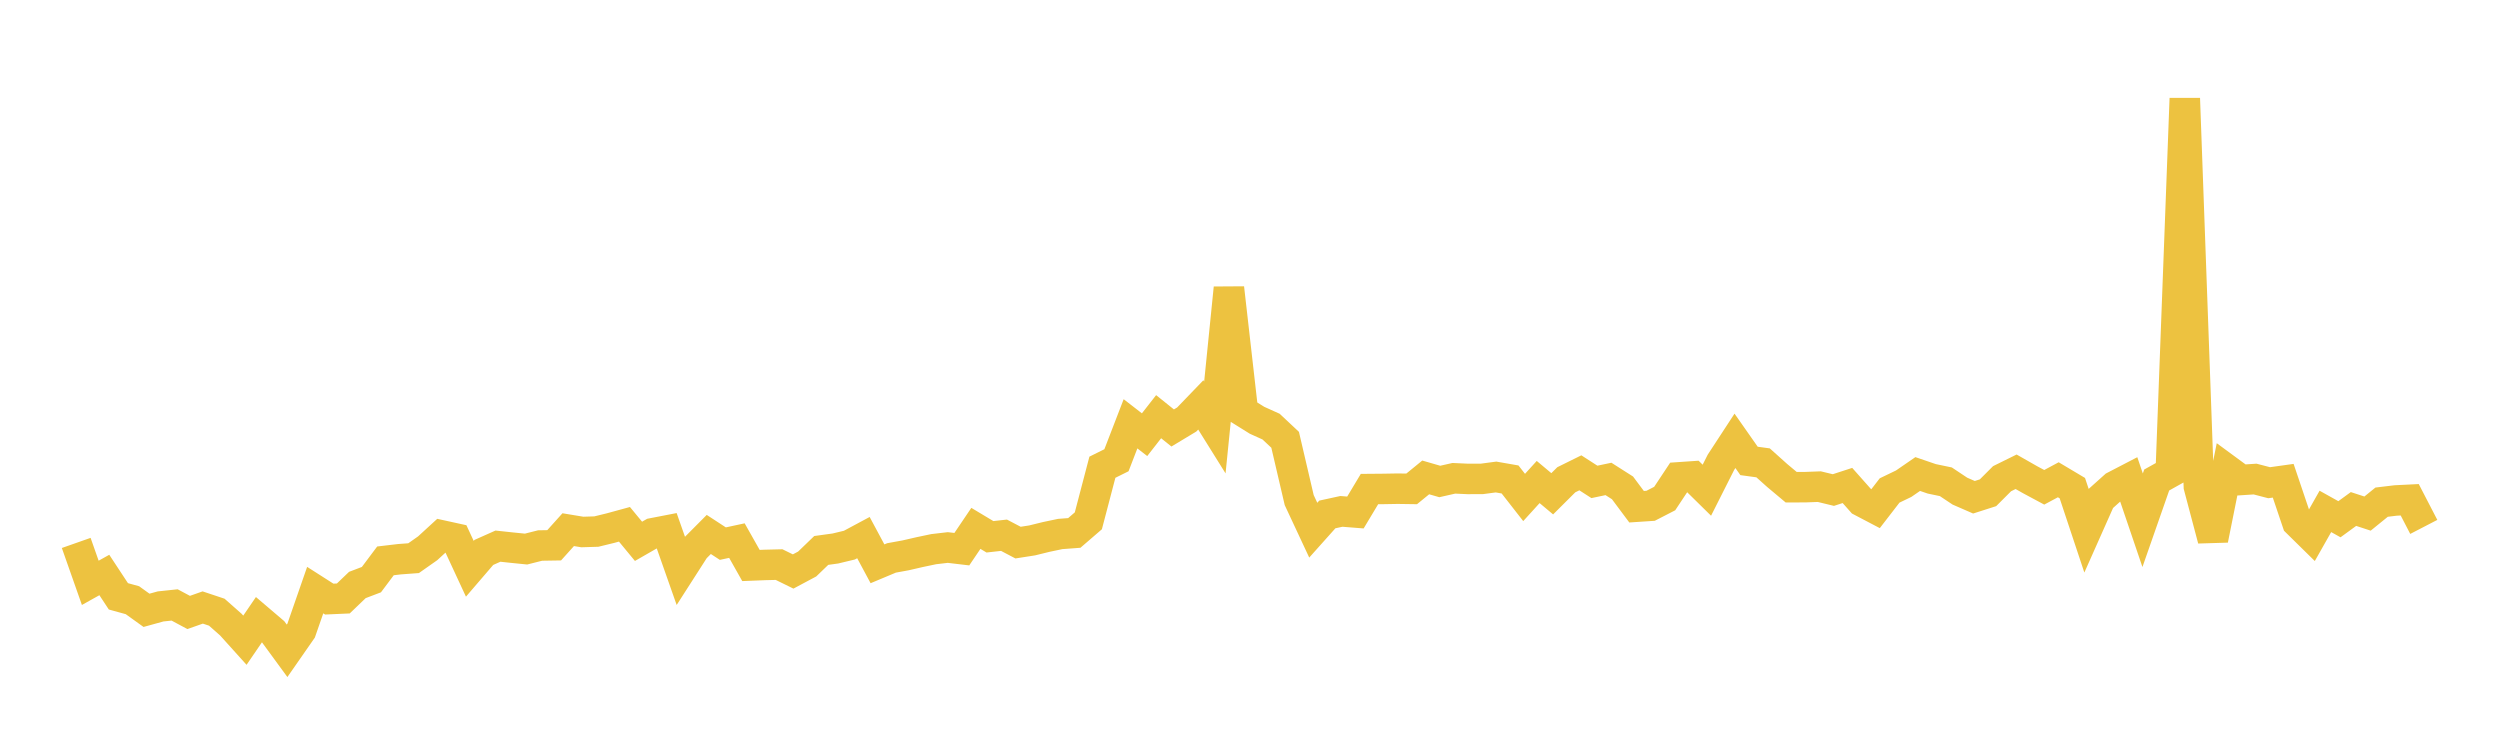 <svg width="164" height="48" xmlns="http://www.w3.org/2000/svg" xmlns:xlink="http://www.w3.org/1999/xlink"><path fill="none" stroke="rgb(237,194,64)" stroke-width="2" d="M5,35.616L5.922,38.234L6.844,37.719L7.766,39.119L8.689,39.374L9.611,40.037L10.533,39.782L11.455,39.684L12.377,40.177L13.299,39.852L14.222,40.16L15.144,40.975L16.066,41.998L16.988,40.648L17.91,41.433L18.832,42.693L19.754,41.368L20.677,38.711L21.599,39.3L22.521,39.259L23.443,38.375L24.365,38.024L25.287,36.793L26.21,36.684L27.132,36.616L28.054,35.968L28.976,35.123L29.898,35.325L30.82,37.312L31.743,36.238L32.665,35.827L33.587,35.926L34.509,36.019L35.431,35.786L36.353,35.771L37.275,34.746L38.198,34.899L39.12,34.871L40.042,34.646L40.964,34.394L41.886,35.511L42.808,34.982L43.731,34.803L44.653,37.424L45.575,35.987L46.497,35.06L47.419,35.662L48.341,35.463L49.263,37.096L50.186,37.06L51.108,37.037L52.03,37.49L52.952,36.998L53.874,36.109L54.796,35.982L55.719,35.761L56.641,35.267L57.563,36.985L58.485,36.599L59.407,36.431L60.329,36.219L61.251,36.025L62.174,35.917L63.096,36.026L64.018,34.661L64.94,35.214L65.862,35.111L66.784,35.595L67.707,35.451L68.629,35.224L69.551,35.03L70.473,34.961L71.395,34.166L72.317,30.65L73.24,30.192L74.162,27.801L75.084,28.516L76.006,27.335L76.928,28.075L77.85,27.519L78.772,26.562L79.695,28.041L80.617,18.894L81.539,26.995L82.461,27.57L83.383,27.986L84.305,28.851L85.228,32.807L86.15,34.78L87.072,33.748L87.994,33.547L88.916,33.62L89.838,32.082L90.76,32.074L91.683,32.058L92.605,32.071L93.527,31.318L94.449,31.585L95.371,31.376L96.293,31.418L97.216,31.415L98.138,31.292L99.06,31.453L99.982,32.634L100.904,31.62L101.826,32.392L102.749,31.473L103.671,31.017L104.593,31.612L105.515,31.418L106.437,32.005L107.359,33.241L108.281,33.18L109.204,32.705L110.126,31.314L111.048,31.251L111.97,32.158L112.892,30.33L113.814,28.919L114.737,30.237L115.659,30.363L116.581,31.19L117.503,31.962L118.425,31.958L119.347,31.924L120.269,32.147L121.192,31.847L122.114,32.886L123.036,33.37L123.958,32.175L124.88,31.731L125.802,31.096L126.725,31.412L127.647,31.604L128.569,32.218L129.491,32.62L130.413,32.325L131.335,31.403L132.257,30.948L133.18,31.473L134.102,31.967L135.024,31.473L135.946,32.022L136.868,34.795L137.79,32.722L138.713,31.895L139.635,31.416L140.557,34.128L141.479,31.489L142.401,30.974L143.323,6.457L144.246,31.92L145.168,35.4L146.09,30.809L147.012,31.487L147.934,31.426L148.856,31.666L149.778,31.537L150.701,34.27L151.623,35.177L152.545,33.548L153.467,34.062L154.389,33.39L155.311,33.691L156.234,32.942L157.156,32.831L158.078,32.785L159,34.565"></path></svg>